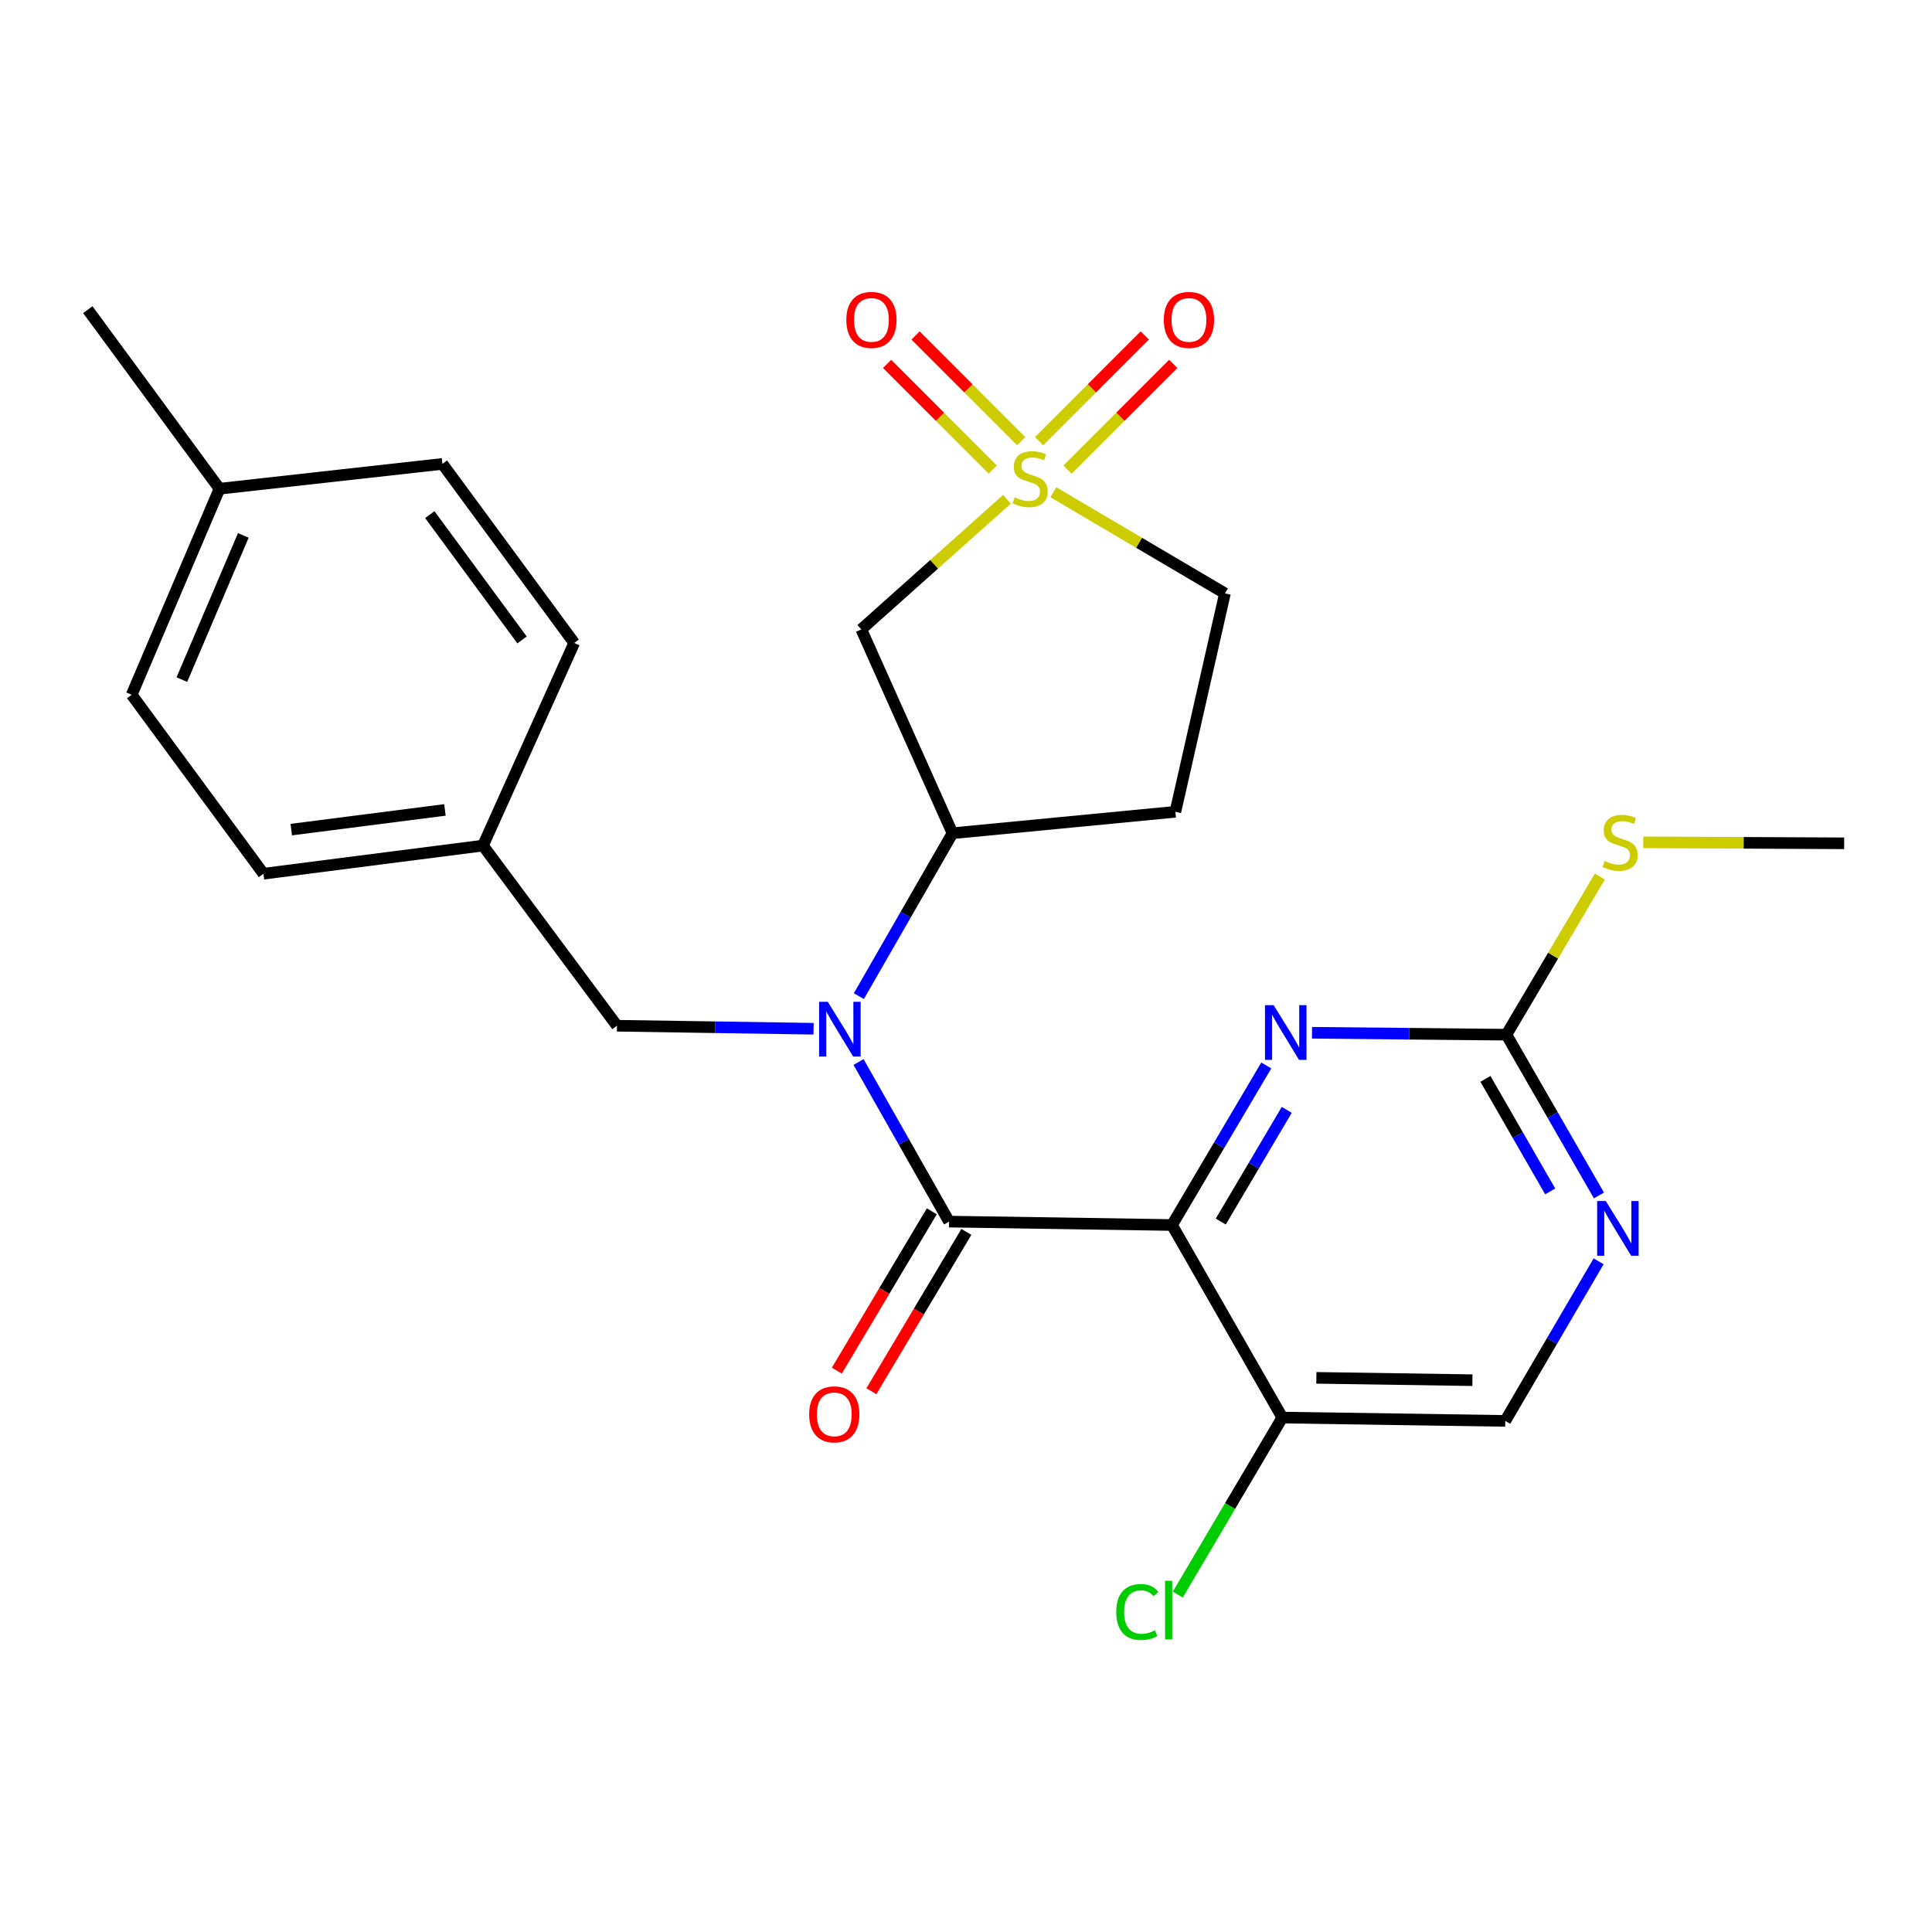 <?xml version='1.0' encoding='iso-8859-1'?>
<svg version='1.1' baseProfile='full'
              xmlns='http://www.w3.org/2000/svg'
                      xmlns:rdkit='http://www.rdkit.org/xml'
                      xmlns:xlink='http://www.w3.org/1999/xlink'
                  xml:space='preserve'
width='1000px' height='1000px' viewBox='0 0 1000 1000'>
<!-- END OF HEADER -->
<rect style='opacity:1.0;fill:#FFFFFF;stroke:none' width='1000' height='1000' x='0' y='0'> </rect>
<path class='bond-4' d='M 521.196,258.432 L 483.499,292.104' style='fill:none;fill-rule:evenodd;stroke:#CCCC00;stroke-width:6px;stroke-linecap:butt;stroke-linejoin:miter;stroke-opacity:1' />
<path class='bond-4' d='M 483.499,292.104 L 445.802,325.776' style='fill:none;fill-rule:evenodd;stroke:#000000;stroke-width:6px;stroke-linecap:butt;stroke-linejoin:miter;stroke-opacity:1' />
<path class='bond-9' d='M 528.583,228.354 L 501.24,200.995' style='fill:none;fill-rule:evenodd;stroke:#CCCC00;stroke-width:6px;stroke-linecap:butt;stroke-linejoin:miter;stroke-opacity:1' />
<path class='bond-9' d='M 501.24,200.995 L 473.897,173.637' style='fill:none;fill-rule:evenodd;stroke:#FF0000;stroke-width:6px;stroke-linecap:butt;stroke-linejoin:miter;stroke-opacity:1' />
<path class='bond-9' d='M 513.858,243.071 L 486.515,215.712' style='fill:none;fill-rule:evenodd;stroke:#CCCC00;stroke-width:6px;stroke-linecap:butt;stroke-linejoin:miter;stroke-opacity:1' />
<path class='bond-9' d='M 486.515,215.712 L 459.171,188.354' style='fill:none;fill-rule:evenodd;stroke:#FF0000;stroke-width:6px;stroke-linecap:butt;stroke-linejoin:miter;stroke-opacity:1' />
<path class='bond-10' d='M 552.553,243.077 L 579.913,215.713' style='fill:none;fill-rule:evenodd;stroke:#CCCC00;stroke-width:6px;stroke-linecap:butt;stroke-linejoin:miter;stroke-opacity:1' />
<path class='bond-10' d='M 579.913,215.713 L 607.273,188.349' style='fill:none;fill-rule:evenodd;stroke:#FF0000;stroke-width:6px;stroke-linecap:butt;stroke-linejoin:miter;stroke-opacity:1' />
<path class='bond-10' d='M 537.831,228.357 L 565.191,200.993' style='fill:none;fill-rule:evenodd;stroke:#CCCC00;stroke-width:6px;stroke-linecap:butt;stroke-linejoin:miter;stroke-opacity:1' />
<path class='bond-10' d='M 565.191,200.993 L 592.551,173.629' style='fill:none;fill-rule:evenodd;stroke:#FF0000;stroke-width:6px;stroke-linecap:butt;stroke-linejoin:miter;stroke-opacity:1' />
<path class='bond-14' d='M 545.212,254.783 L 589.62,280.963' style='fill:none;fill-rule:evenodd;stroke:#CCCC00;stroke-width:6px;stroke-linecap:butt;stroke-linejoin:miter;stroke-opacity:1' />
<path class='bond-14' d='M 589.62,280.963 L 634.027,307.143' style='fill:none;fill-rule:evenodd;stroke:#000000;stroke-width:6px;stroke-linecap:butt;stroke-linejoin:miter;stroke-opacity:1' />
<path class='bond-0' d='M 606.627,634.068 L 491.245,632.299' style='fill:none;fill-rule:evenodd;stroke:#000000;stroke-width:6px;stroke-linecap:butt;stroke-linejoin:miter;stroke-opacity:1' />
<path class='bond-3' d='M 606.627,634.068 L 631.025,592.774' style='fill:none;fill-rule:evenodd;stroke:#000000;stroke-width:6px;stroke-linecap:butt;stroke-linejoin:miter;stroke-opacity:1' />
<path class='bond-3' d='M 631.025,592.774 L 655.423,551.48' style='fill:none;fill-rule:evenodd;stroke:#0000FF;stroke-width:6px;stroke-linecap:butt;stroke-linejoin:miter;stroke-opacity:1' />
<path class='bond-3' d='M 631.871,632.27 L 648.949,603.364' style='fill:none;fill-rule:evenodd;stroke:#000000;stroke-width:6px;stroke-linecap:butt;stroke-linejoin:miter;stroke-opacity:1' />
<path class='bond-3' d='M 648.949,603.364 L 666.028,574.459' style='fill:none;fill-rule:evenodd;stroke:#0000FF;stroke-width:6px;stroke-linecap:butt;stroke-linejoin:miter;stroke-opacity:1' />
<path class='bond-7' d='M 606.627,634.068 L 663.729,733.733' style='fill:none;fill-rule:evenodd;stroke:#000000;stroke-width:6px;stroke-linecap:butt;stroke-linejoin:miter;stroke-opacity:1' />
<path class='bond-1' d='M 491.245,632.299 L 467.812,591.001' style='fill:none;fill-rule:evenodd;stroke:#000000;stroke-width:6px;stroke-linecap:butt;stroke-linejoin:miter;stroke-opacity:1' />
<path class='bond-1' d='M 467.812,591.001 L 444.38,549.704' style='fill:none;fill-rule:evenodd;stroke:#0000FF;stroke-width:6px;stroke-linecap:butt;stroke-linejoin:miter;stroke-opacity:1' />
<path class='bond-13' d='M 482.303,626.969 L 457.723,668.202' style='fill:none;fill-rule:evenodd;stroke:#000000;stroke-width:6px;stroke-linecap:butt;stroke-linejoin:miter;stroke-opacity:1' />
<path class='bond-13' d='M 457.723,668.202 L 433.143,709.435' style='fill:none;fill-rule:evenodd;stroke:#FF0000;stroke-width:6px;stroke-linecap:butt;stroke-linejoin:miter;stroke-opacity:1' />
<path class='bond-13' d='M 500.186,637.629 L 475.606,678.862' style='fill:none;fill-rule:evenodd;stroke:#000000;stroke-width:6px;stroke-linecap:butt;stroke-linejoin:miter;stroke-opacity:1' />
<path class='bond-13' d='M 475.606,678.862 L 451.026,720.095' style='fill:none;fill-rule:evenodd;stroke:#FF0000;stroke-width:6px;stroke-linecap:butt;stroke-linejoin:miter;stroke-opacity:1' />
<path class='bond-2' d='M 444.543,515.596 L 468.778,473.439' style='fill:none;fill-rule:evenodd;stroke:#0000FF;stroke-width:6px;stroke-linecap:butt;stroke-linejoin:miter;stroke-opacity:1' />
<path class='bond-2' d='M 468.778,473.439 L 493.014,431.281' style='fill:none;fill-rule:evenodd;stroke:#000000;stroke-width:6px;stroke-linecap:butt;stroke-linejoin:miter;stroke-opacity:1' />
<path class='bond-12' d='M 421.096,532.473 L 370.217,531.698' style='fill:none;fill-rule:evenodd;stroke:#0000FF;stroke-width:6px;stroke-linecap:butt;stroke-linejoin:miter;stroke-opacity:1' />
<path class='bond-12' d='M 370.217,531.698 L 319.338,530.922' style='fill:none;fill-rule:evenodd;stroke:#000000;stroke-width:6px;stroke-linecap:butt;stroke-linejoin:miter;stroke-opacity:1' />
<path class='bond-6' d='M 679.094,534.562 L 729.41,535.061' style='fill:none;fill-rule:evenodd;stroke:#0000FF;stroke-width:6px;stroke-linecap:butt;stroke-linejoin:miter;stroke-opacity:1' />
<path class='bond-6' d='M 729.41,535.061 L 779.725,535.56' style='fill:none;fill-rule:evenodd;stroke:#000000;stroke-width:6px;stroke-linecap:butt;stroke-linejoin:miter;stroke-opacity:1' />
<path class='bond-5' d='M 445.802,325.776 L 493.014,431.281' style='fill:none;fill-rule:evenodd;stroke:#000000;stroke-width:6px;stroke-linecap:butt;stroke-linejoin:miter;stroke-opacity:1' />
<path class='bond-26' d='M 493.014,431.281 L 608.374,420.189' style='fill:none;fill-rule:evenodd;stroke:#000000;stroke-width:6px;stroke-linecap:butt;stroke-linejoin:miter;stroke-opacity:1' />
<path class='bond-16' d='M 779.725,535.56 L 803.895,494.632' style='fill:none;fill-rule:evenodd;stroke:#000000;stroke-width:6px;stroke-linecap:butt;stroke-linejoin:miter;stroke-opacity:1' />
<path class='bond-16' d='M 803.895,494.632 L 828.066,453.703' style='fill:none;fill-rule:evenodd;stroke:#CCCC00;stroke-width:6px;stroke-linecap:butt;stroke-linejoin:miter;stroke-opacity:1' />
<path class='bond-28' d='M 779.725,535.56 L 803.664,577.162' style='fill:none;fill-rule:evenodd;stroke:#000000;stroke-width:6px;stroke-linecap:butt;stroke-linejoin:miter;stroke-opacity:1' />
<path class='bond-28' d='M 803.664,577.162 L 827.604,618.763' style='fill:none;fill-rule:evenodd;stroke:#0000FF;stroke-width:6px;stroke-linecap:butt;stroke-linejoin:miter;stroke-opacity:1' />
<path class='bond-28' d='M 768.862,558.425 L 785.62,587.545' style='fill:none;fill-rule:evenodd;stroke:#000000;stroke-width:6px;stroke-linecap:butt;stroke-linejoin:miter;stroke-opacity:1' />
<path class='bond-28' d='M 785.62,587.545 L 802.377,616.666' style='fill:none;fill-rule:evenodd;stroke:#0000FF;stroke-width:6px;stroke-linecap:butt;stroke-linejoin:miter;stroke-opacity:1' />
<path class='bond-15' d='M 663.729,733.733 L 779.112,735.456' style='fill:none;fill-rule:evenodd;stroke:#000000;stroke-width:6px;stroke-linecap:butt;stroke-linejoin:miter;stroke-opacity:1' />
<path class='bond-15' d='M 681.347,713.175 L 762.115,714.381' style='fill:none;fill-rule:evenodd;stroke:#000000;stroke-width:6px;stroke-linecap:butt;stroke-linejoin:miter;stroke-opacity:1' />
<path class='bond-17' d='M 663.729,733.733 L 636.672,779.552' style='fill:none;fill-rule:evenodd;stroke:#000000;stroke-width:6px;stroke-linecap:butt;stroke-linejoin:miter;stroke-opacity:1' />
<path class='bond-17' d='M 636.672,779.552 L 609.614,825.371' style='fill:none;fill-rule:evenodd;stroke:#00CC00;stroke-width:6px;stroke-linecap:butt;stroke-linejoin:miter;stroke-opacity:1' />
<path class='bond-8' d='M 827.442,652.861 L 803.277,694.159' style='fill:none;fill-rule:evenodd;stroke:#0000FF;stroke-width:6px;stroke-linecap:butt;stroke-linejoin:miter;stroke-opacity:1' />
<path class='bond-8' d='M 803.277,694.159 L 779.112,735.456' style='fill:none;fill-rule:evenodd;stroke:#000000;stroke-width:6px;stroke-linecap:butt;stroke-linejoin:miter;stroke-opacity:1' />
<path class='bond-11' d='M 608.374,420.189 L 634.027,307.143' style='fill:none;fill-rule:evenodd;stroke:#000000;stroke-width:6px;stroke-linecap:butt;stroke-linejoin:miter;stroke-opacity:1' />
<path class='bond-18' d='M 319.338,530.922 L 249.988,437.677' style='fill:none;fill-rule:evenodd;stroke:#000000;stroke-width:6px;stroke-linecap:butt;stroke-linejoin:miter;stroke-opacity:1' />
<path class='bond-24' d='M 850.541,435.989 L 902.543,436.243' style='fill:none;fill-rule:evenodd;stroke:#CCCC00;stroke-width:6px;stroke-linecap:butt;stroke-linejoin:miter;stroke-opacity:1' />
<path class='bond-24' d='M 902.543,436.243 L 954.545,436.497' style='fill:none;fill-rule:evenodd;stroke:#000000;stroke-width:6px;stroke-linecap:butt;stroke-linejoin:miter;stroke-opacity:1' />
<path class='bond-20' d='M 249.988,437.677 L 297.201,332.796' style='fill:none;fill-rule:evenodd;stroke:#000000;stroke-width:6px;stroke-linecap:butt;stroke-linejoin:miter;stroke-opacity:1' />
<path class='bond-21' d='M 249.988,437.677 L 136.364,452.239' style='fill:none;fill-rule:evenodd;stroke:#000000;stroke-width:6px;stroke-linecap:butt;stroke-linejoin:miter;stroke-opacity:1' />
<path class='bond-21' d='M 230.298,419.211 L 150.761,429.404' style='fill:none;fill-rule:evenodd;stroke:#000000;stroke-width:6px;stroke-linecap:butt;stroke-linejoin:miter;stroke-opacity:1' />
<path class='bond-19' d='M 113.613,252.967 L 68.159,359.606' style='fill:none;fill-rule:evenodd;stroke:#000000;stroke-width:6px;stroke-linecap:butt;stroke-linejoin:miter;stroke-opacity:1' />
<path class='bond-19' d='M 125.947,277.126 L 94.129,351.774' style='fill:none;fill-rule:evenodd;stroke:#000000;stroke-width:6px;stroke-linecap:butt;stroke-linejoin:miter;stroke-opacity:1' />
<path class='bond-25' d='M 113.613,252.967 L 45.455,160.289' style='fill:none;fill-rule:evenodd;stroke:#000000;stroke-width:6px;stroke-linecap:butt;stroke-linejoin:miter;stroke-opacity:1' />
<path class='bond-27' d='M 113.613,252.967 L 228.996,240.117' style='fill:none;fill-rule:evenodd;stroke:#000000;stroke-width:6px;stroke-linecap:butt;stroke-linejoin:miter;stroke-opacity:1' />
<path class='bond-23' d='M 297.201,332.796 L 228.996,240.117' style='fill:none;fill-rule:evenodd;stroke:#000000;stroke-width:6px;stroke-linecap:butt;stroke-linejoin:miter;stroke-opacity:1' />
<path class='bond-23' d='M 270.203,331.234 L 222.459,266.359' style='fill:none;fill-rule:evenodd;stroke:#000000;stroke-width:6px;stroke-linecap:butt;stroke-linejoin:miter;stroke-opacity:1' />
<path class='bond-22' d='M 136.364,452.239 L 68.159,359.606' style='fill:none;fill-rule:evenodd;stroke:#000000;stroke-width:6px;stroke-linecap:butt;stroke-linejoin:miter;stroke-opacity:1' />
<path  class='atom-0' d='M 525.206 257.425
Q 525.526 257.545, 526.846 258.105
Q 528.166 258.665, 529.606 259.025
Q 531.086 259.345, 532.526 259.345
Q 535.206 259.345, 536.766 258.065
Q 538.326 256.745, 538.326 254.465
Q 538.326 252.905, 537.526 251.945
Q 536.766 250.985, 535.566 250.465
Q 534.366 249.945, 532.366 249.345
Q 529.846 248.585, 528.326 247.865
Q 526.846 247.145, 525.766 245.625
Q 524.726 244.105, 524.726 241.545
Q 524.726 237.985, 527.126 235.785
Q 529.566 233.585, 534.366 233.585
Q 537.646 233.585, 541.366 235.145
L 540.446 238.225
Q 537.046 236.825, 534.486 236.825
Q 531.726 236.825, 530.206 237.985
Q 528.686 239.105, 528.726 241.065
Q 528.726 242.585, 529.486 243.505
Q 530.286 244.425, 531.406 244.945
Q 532.566 245.465, 534.486 246.065
Q 537.046 246.865, 538.566 247.665
Q 540.086 248.465, 541.166 250.105
Q 542.286 251.705, 542.286 254.465
Q 542.286 258.385, 539.646 260.505
Q 537.046 262.585, 532.686 262.585
Q 530.166 262.585, 528.246 262.025
Q 526.366 261.505, 524.126 260.585
L 525.206 257.425
' fill='#CCCC00'/>
<path  class='atom-3' d='M 428.461 518.52
L 437.741 533.52
Q 438.661 535, 440.141 537.68
Q 441.621 540.36, 441.701 540.52
L 441.701 518.52
L 445.461 518.52
L 445.461 546.84
L 441.581 546.84
L 431.621 530.44
Q 430.461 528.52, 429.221 526.32
Q 428.021 524.12, 427.661 523.44
L 427.661 546.84
L 423.981 546.84
L 423.981 518.52
L 428.461 518.52
' fill='#0000FF'/>
<path  class='atom-4' d='M 659.238 520.267
L 668.518 535.267
Q 669.438 536.747, 670.918 539.427
Q 672.398 542.107, 672.478 542.267
L 672.478 520.267
L 676.238 520.267
L 676.238 548.587
L 672.358 548.587
L 662.398 532.187
Q 661.238 530.267, 659.998 528.067
Q 658.798 525.867, 658.438 525.187
L 658.438 548.587
L 654.758 548.587
L 654.758 520.267
L 659.238 520.267
' fill='#0000FF'/>
<path  class='atom-9' d='M 831.156 621.655
L 840.436 636.655
Q 841.356 638.135, 842.836 640.815
Q 844.316 643.495, 844.396 643.655
L 844.396 621.655
L 848.156 621.655
L 848.156 649.975
L 844.276 649.975
L 834.316 633.575
Q 833.156 631.655, 831.916 629.455
Q 830.716 627.255, 830.356 626.575
L 830.356 649.975
L 826.676 649.975
L 826.676 621.655
L 831.156 621.655
' fill='#0000FF'/>
<path  class='atom-10' d='M 438.053 165.585
Q 438.053 158.785, 441.413 154.985
Q 444.773 151.185, 451.053 151.185
Q 457.333 151.185, 460.693 154.985
Q 464.053 158.785, 464.053 165.585
Q 464.053 172.465, 460.653 176.385
Q 457.253 180.265, 451.053 180.265
Q 444.813 180.265, 441.413 176.385
Q 438.053 172.505, 438.053 165.585
M 451.053 177.065
Q 455.373 177.065, 457.693 174.185
Q 460.053 171.265, 460.053 165.585
Q 460.053 160.025, 457.693 157.225
Q 455.373 154.385, 451.053 154.385
Q 446.733 154.385, 444.373 157.185
Q 442.053 159.985, 442.053 165.585
Q 442.053 171.305, 444.373 174.185
Q 446.733 177.065, 451.053 177.065
' fill='#FF0000'/>
<path  class='atom-11' d='M 602.394 165.585
Q 602.394 158.785, 605.754 154.985
Q 609.114 151.185, 615.394 151.185
Q 621.674 151.185, 625.034 154.985
Q 628.394 158.785, 628.394 165.585
Q 628.394 172.465, 624.994 176.385
Q 621.594 180.265, 615.394 180.265
Q 609.154 180.265, 605.754 176.385
Q 602.394 172.505, 602.394 165.585
M 615.394 177.065
Q 619.714 177.065, 622.034 174.185
Q 624.394 171.265, 624.394 165.585
Q 624.394 160.025, 622.034 157.225
Q 619.714 154.385, 615.394 154.385
Q 611.074 154.385, 608.714 157.185
Q 606.394 159.985, 606.394 165.585
Q 606.394 171.305, 608.714 174.185
Q 611.074 177.065, 615.394 177.065
' fill='#FF0000'/>
<path  class='atom-14' d='M 418.818 732.067
Q 418.818 725.267, 422.178 721.467
Q 425.538 717.667, 431.818 717.667
Q 438.098 717.667, 441.458 721.467
Q 444.818 725.267, 444.818 732.067
Q 444.818 738.947, 441.418 742.867
Q 438.018 746.747, 431.818 746.747
Q 425.578 746.747, 422.178 742.867
Q 418.818 738.987, 418.818 732.067
M 431.818 743.547
Q 436.138 743.547, 438.458 740.667
Q 440.818 737.747, 440.818 732.067
Q 440.818 726.507, 438.458 723.707
Q 436.138 720.867, 431.818 720.867
Q 427.498 720.867, 425.138 723.667
Q 422.818 726.467, 422.818 732.067
Q 422.818 737.787, 425.138 740.667
Q 427.498 743.547, 431.818 743.547
' fill='#FF0000'/>
<path  class='atom-17' d='M 830.561 445.651
Q 830.881 445.771, 832.201 446.331
Q 833.521 446.891, 834.961 447.251
Q 836.441 447.571, 837.881 447.571
Q 840.561 447.571, 842.121 446.291
Q 843.681 444.971, 843.681 442.691
Q 843.681 441.131, 842.881 440.171
Q 842.121 439.211, 840.921 438.691
Q 839.721 438.171, 837.721 437.571
Q 835.201 436.811, 833.681 436.091
Q 832.201 435.371, 831.121 433.851
Q 830.081 432.331, 830.081 429.771
Q 830.081 426.211, 832.481 424.011
Q 834.921 421.811, 839.721 421.811
Q 843.001 421.811, 846.721 423.371
L 845.801 426.451
Q 842.401 425.051, 839.841 425.051
Q 837.081 425.051, 835.561 426.211
Q 834.041 427.331, 834.081 429.291
Q 834.081 430.811, 834.841 431.731
Q 835.641 432.651, 836.761 433.171
Q 837.921 433.691, 839.841 434.291
Q 842.401 435.091, 843.921 435.891
Q 845.441 436.691, 846.521 438.331
Q 847.641 439.931, 847.641 442.691
Q 847.641 446.611, 845.001 448.731
Q 842.401 450.811, 838.041 450.811
Q 835.521 450.811, 833.601 450.251
Q 831.721 449.731, 829.481 448.811
L 830.561 445.651
' fill='#CCCC00'/>
<path  class='atom-18' d='M 577.761 834.366
Q 577.761 827.326, 581.041 823.646
Q 584.361 819.926, 590.641 819.926
Q 596.481 819.926, 599.601 824.046
L 596.961 826.206
Q 594.681 823.206, 590.641 823.206
Q 586.361 823.206, 584.081 826.086
Q 581.841 828.926, 581.841 834.366
Q 581.841 839.966, 584.161 842.846
Q 586.521 845.726, 591.081 845.726
Q 594.201 845.726, 597.841 843.846
L 598.961 846.846
Q 597.481 847.806, 595.241 848.366
Q 593.001 848.926, 590.521 848.926
Q 584.361 848.926, 581.041 845.166
Q 577.761 841.406, 577.761 834.366
' fill='#00CC00'/>
<path  class='atom-18' d='M 603.041 818.206
L 606.721 818.206
L 606.721 848.566
L 603.041 848.566
L 603.041 818.206
' fill='#00CC00'/>
</svg>
